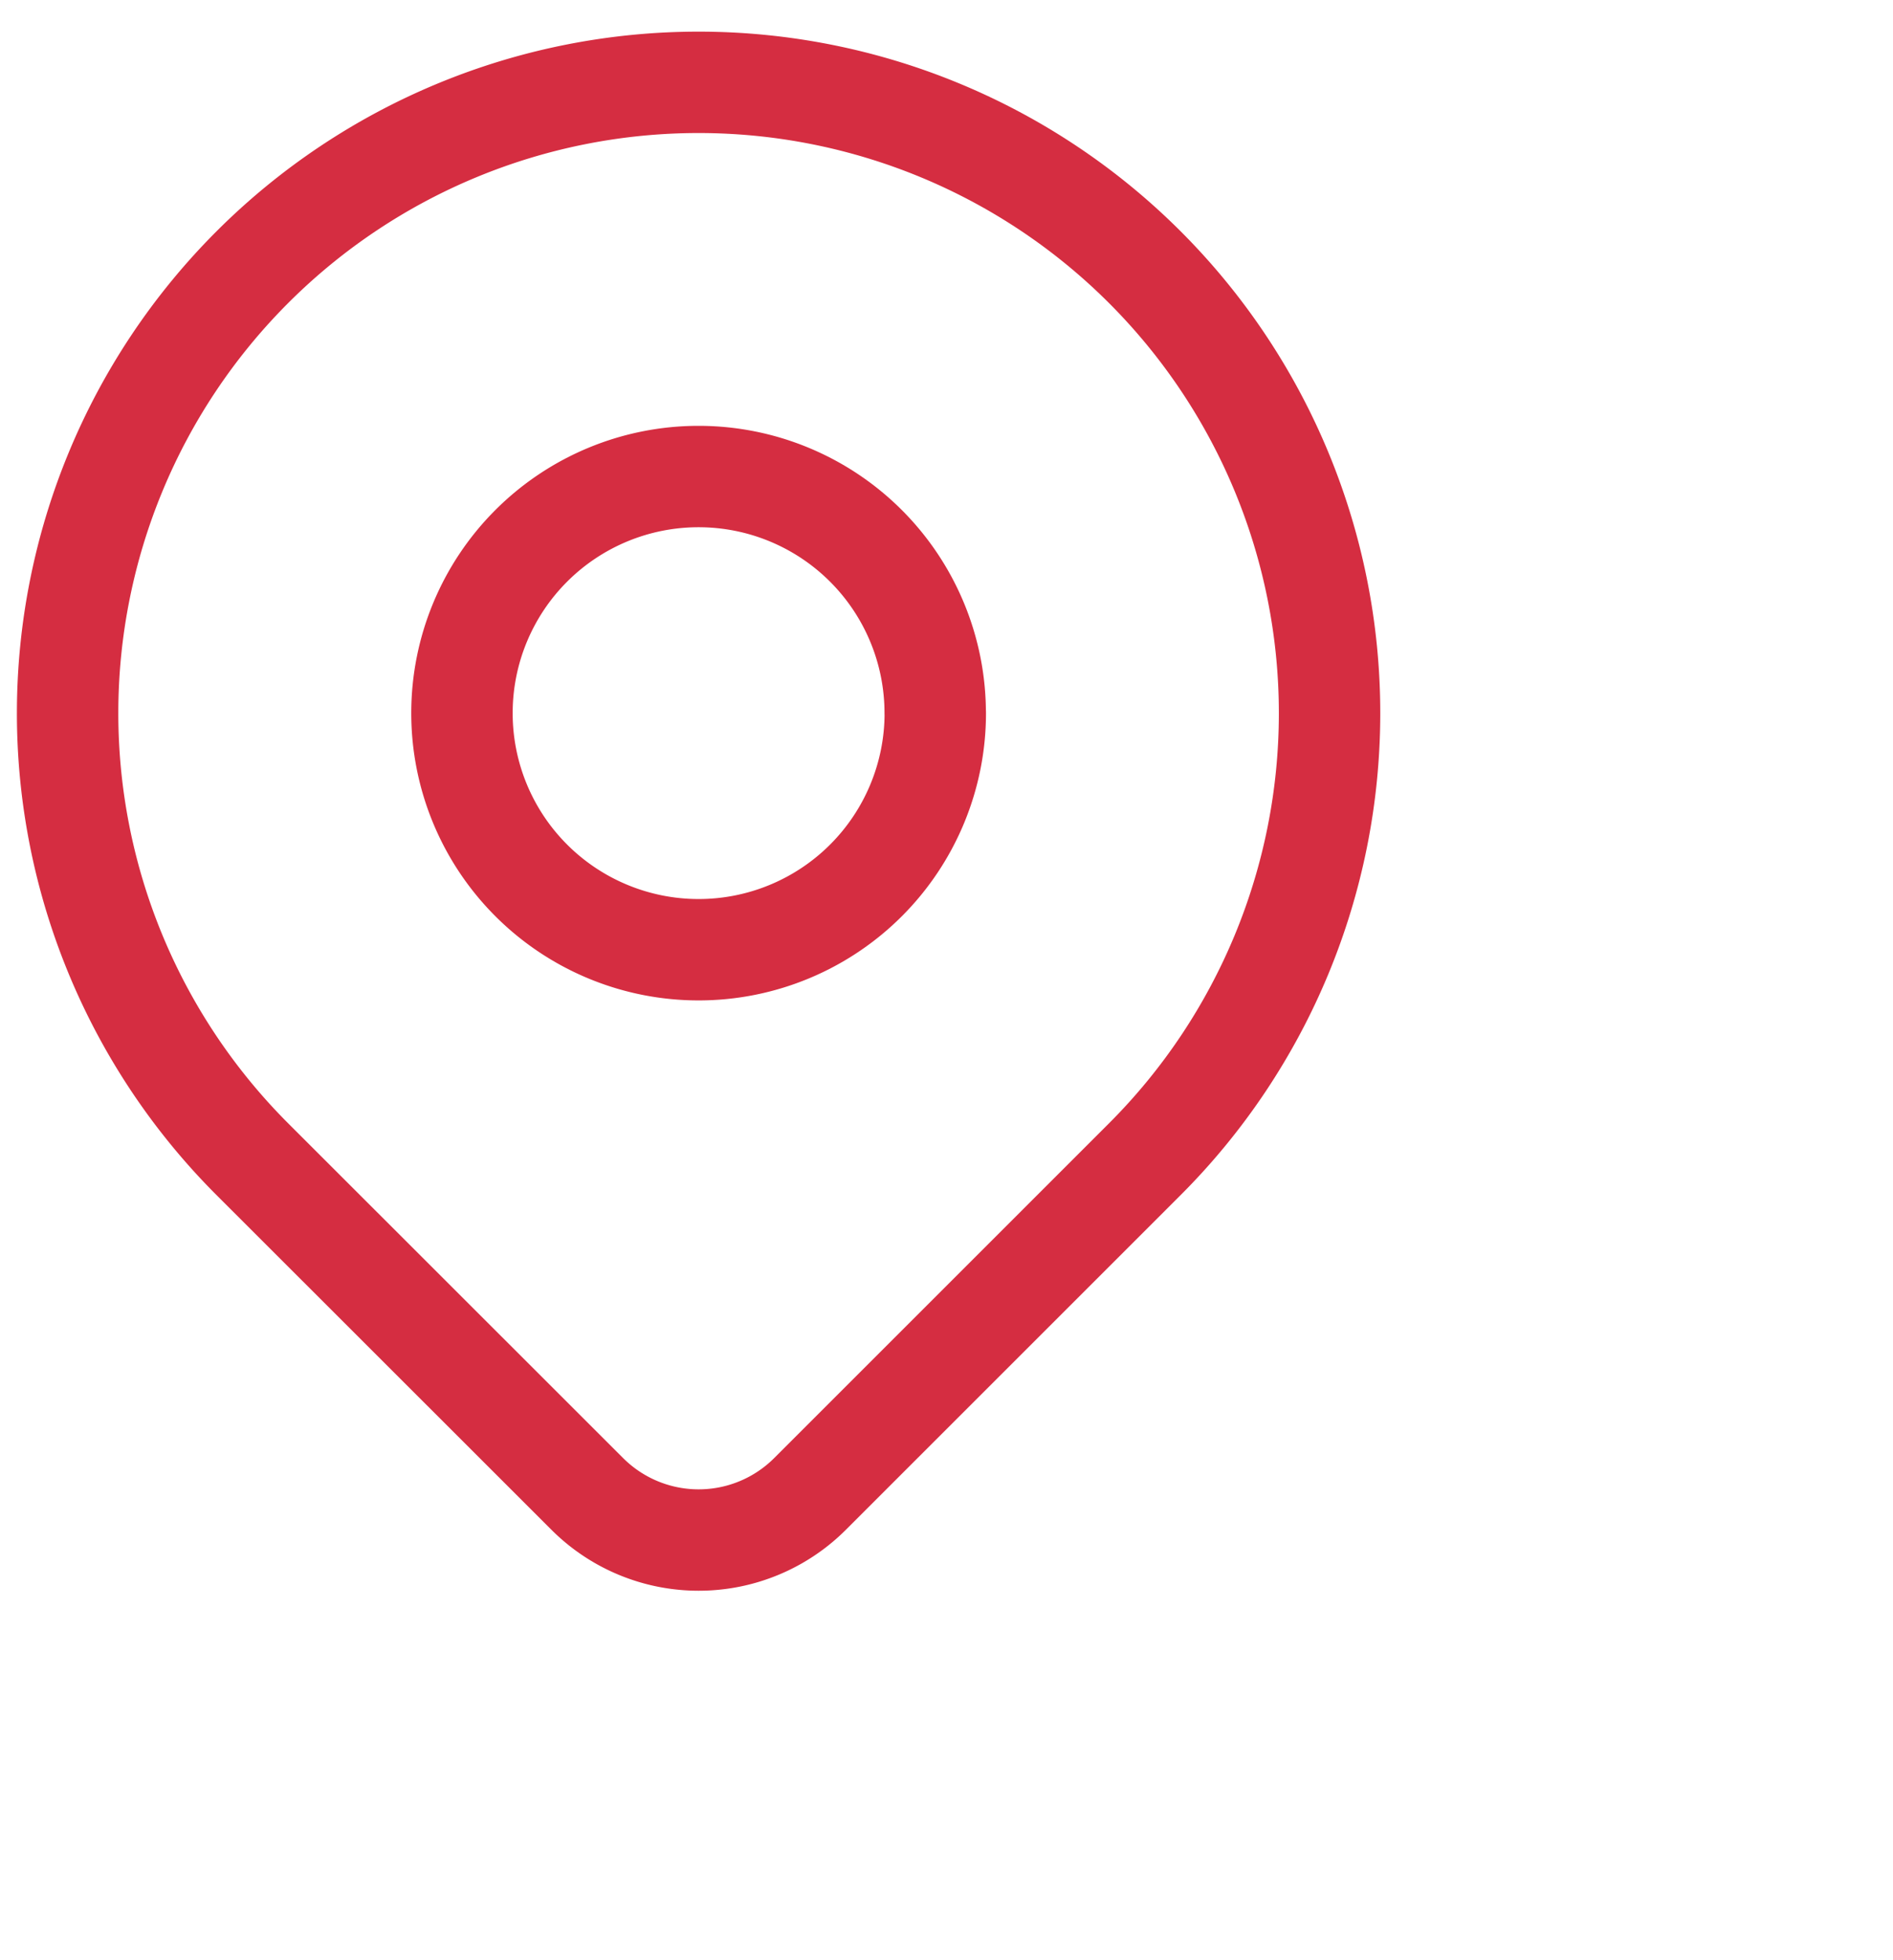 <svg width="28" height="29" fill="none" xmlns="http://www.w3.org/2000/svg"><path d="m16.933 17.15-4.95 4.95a2.33 2.33 0 0 1-3.298 0l-4.952-4.95a9.333 9.333 0 1 1 13.2 0v0Z" stroke="#D52D41" stroke-width="1.5" stroke-linecap="round" stroke-linejoin="round"/><path d="M13.834 10.55a3.5 3.5 0 1 1-7.001 0 3.5 3.5 0 0 1 7 0v0Z" stroke="#D52D41" stroke-width="1.5" stroke-linecap="round" stroke-linejoin="round"/></svg>